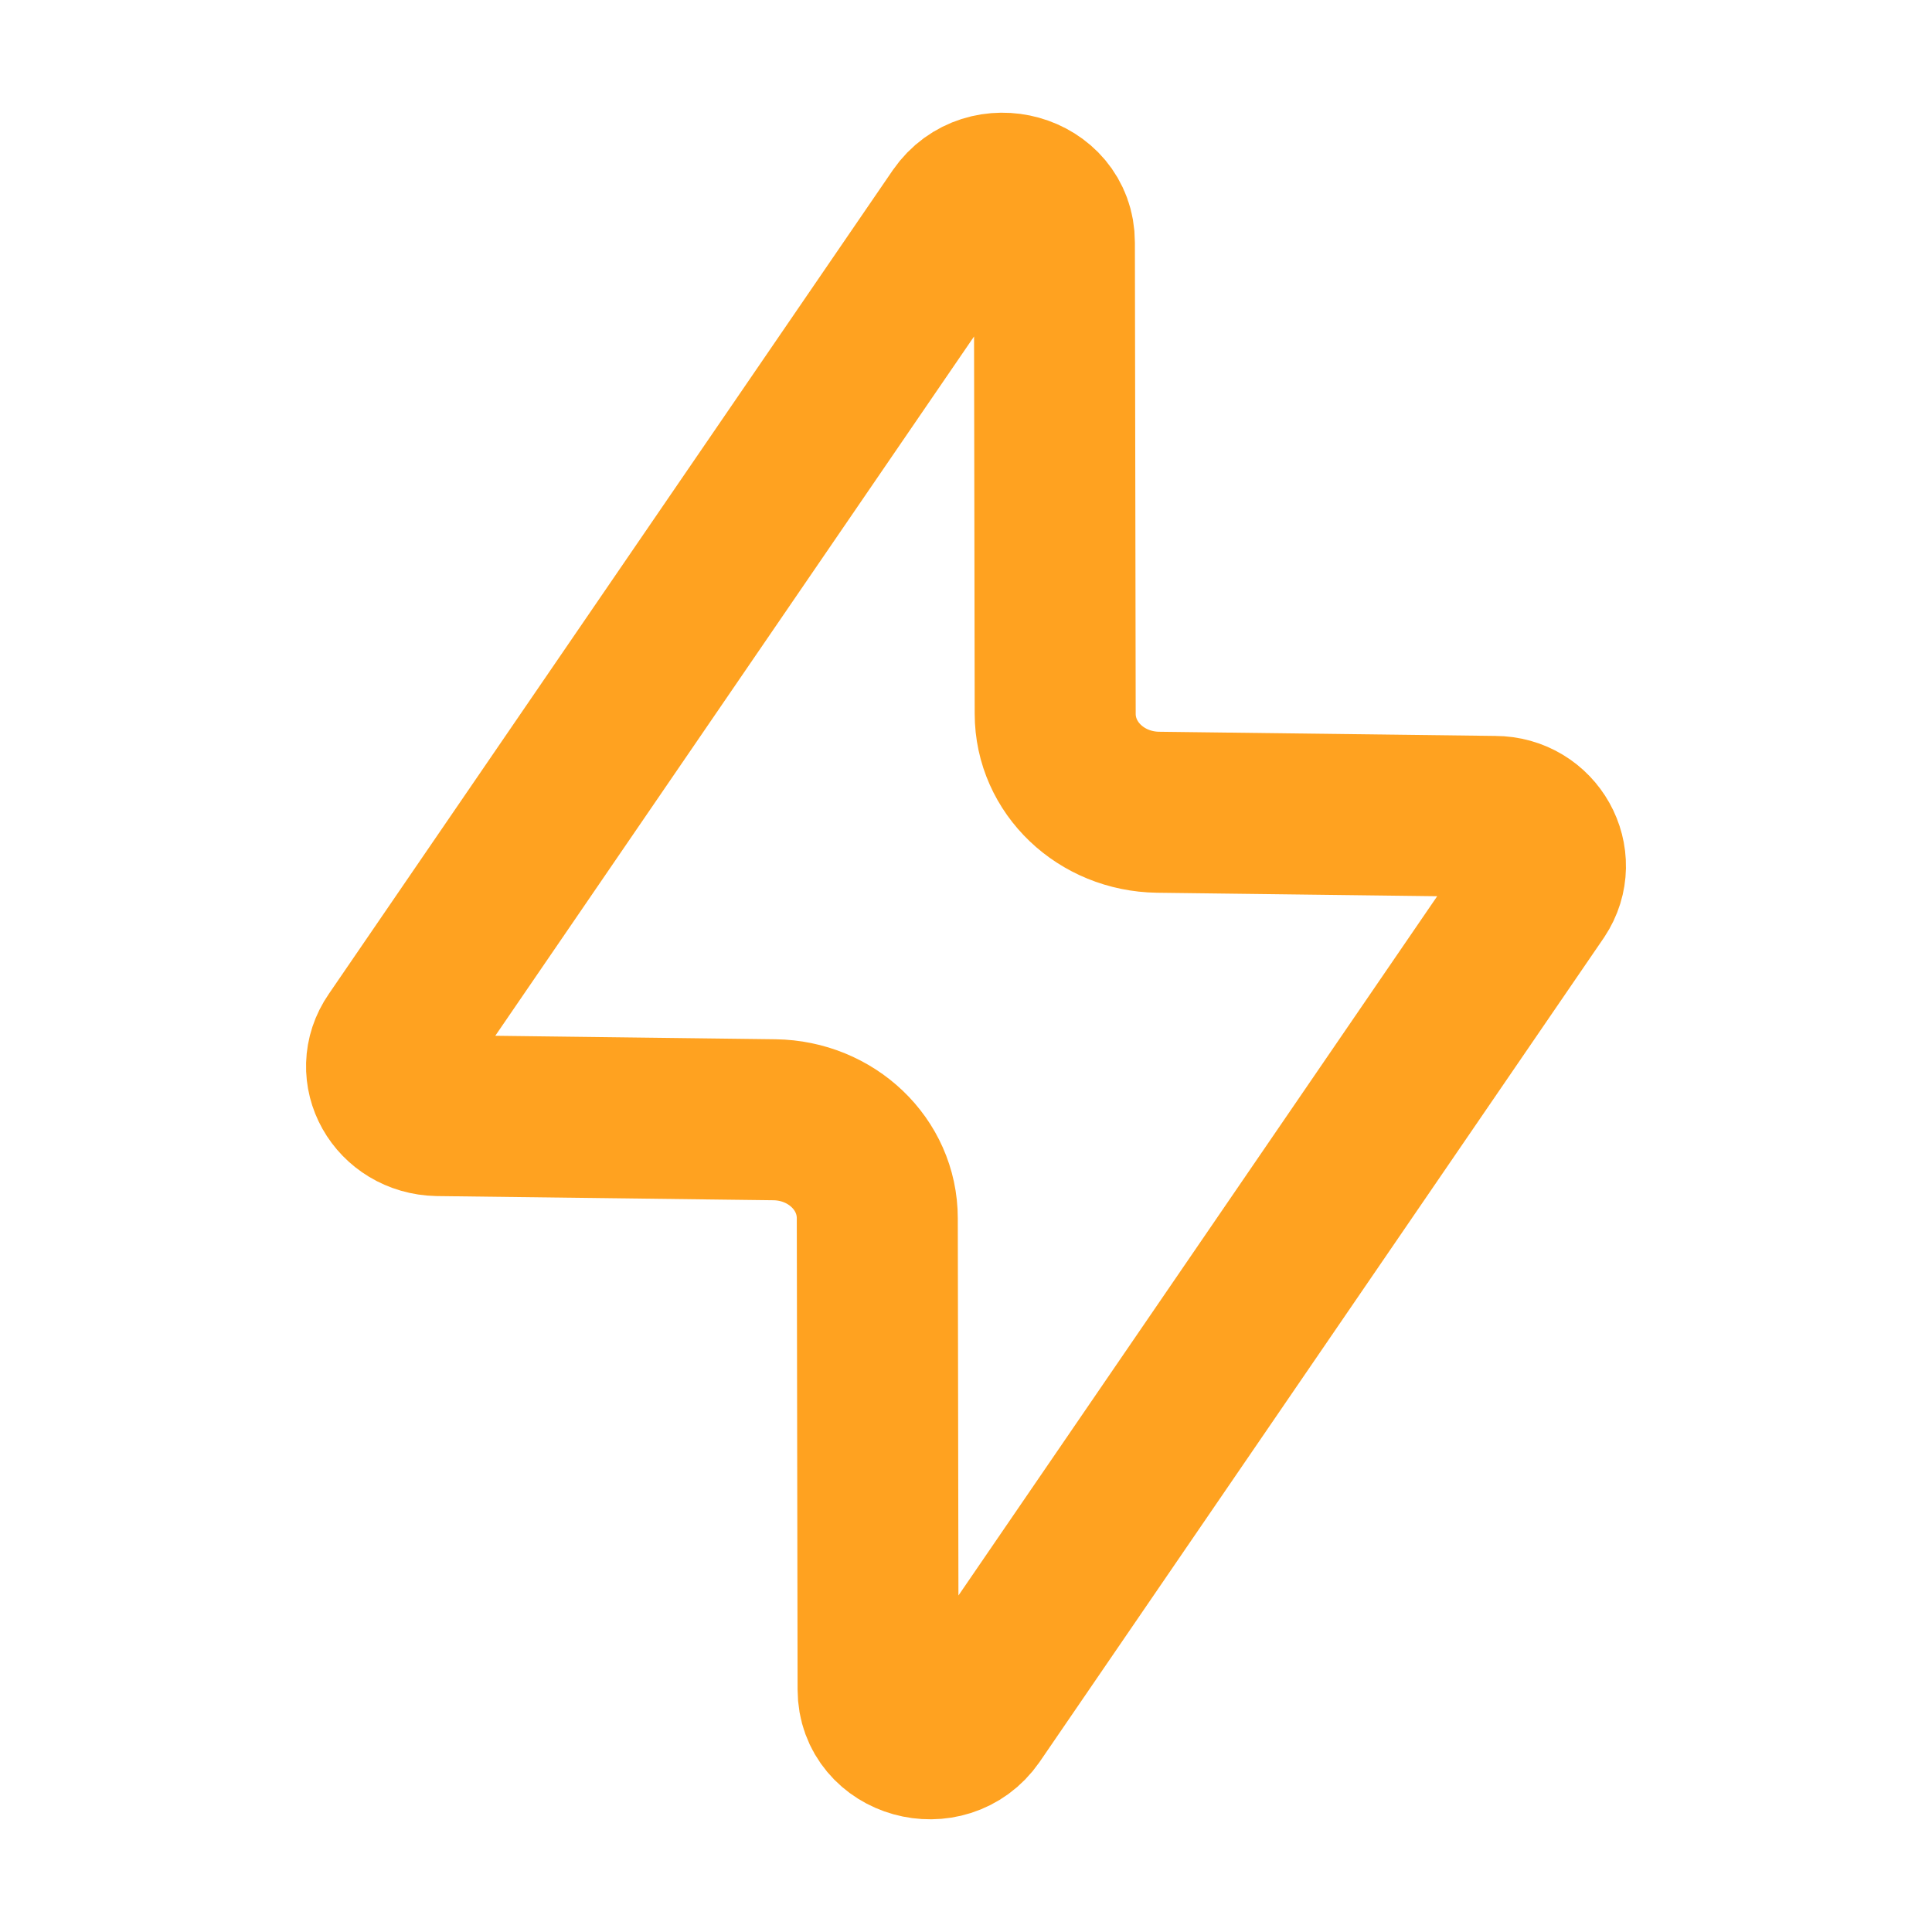 <?xml version="1.0" encoding="UTF-8"?> <svg xmlns="http://www.w3.org/2000/svg" width="24" height="24" viewBox="0 0 24 24" fill="none"><path d="M19.097 11.087L12.091 21.32C11.738 21.829 10.908 21.6 10.908 20.988L10.898 15.134C10.898 14.46 10.327 13.92 9.621 13.91L5.438 13.858C4.93 13.847 4.629 13.318 4.909 12.913L11.915 2.68C12.268 2.171 13.098 2.4 13.098 3.012L13.108 8.866C13.108 9.54 13.679 10.08 14.385 10.09L18.568 10.142C19.066 10.142 19.367 10.682 19.097 11.087Z" stroke="#FFA220" stroke-width="2" stroke-linecap="round" stroke-linejoin="round"></path></svg> 